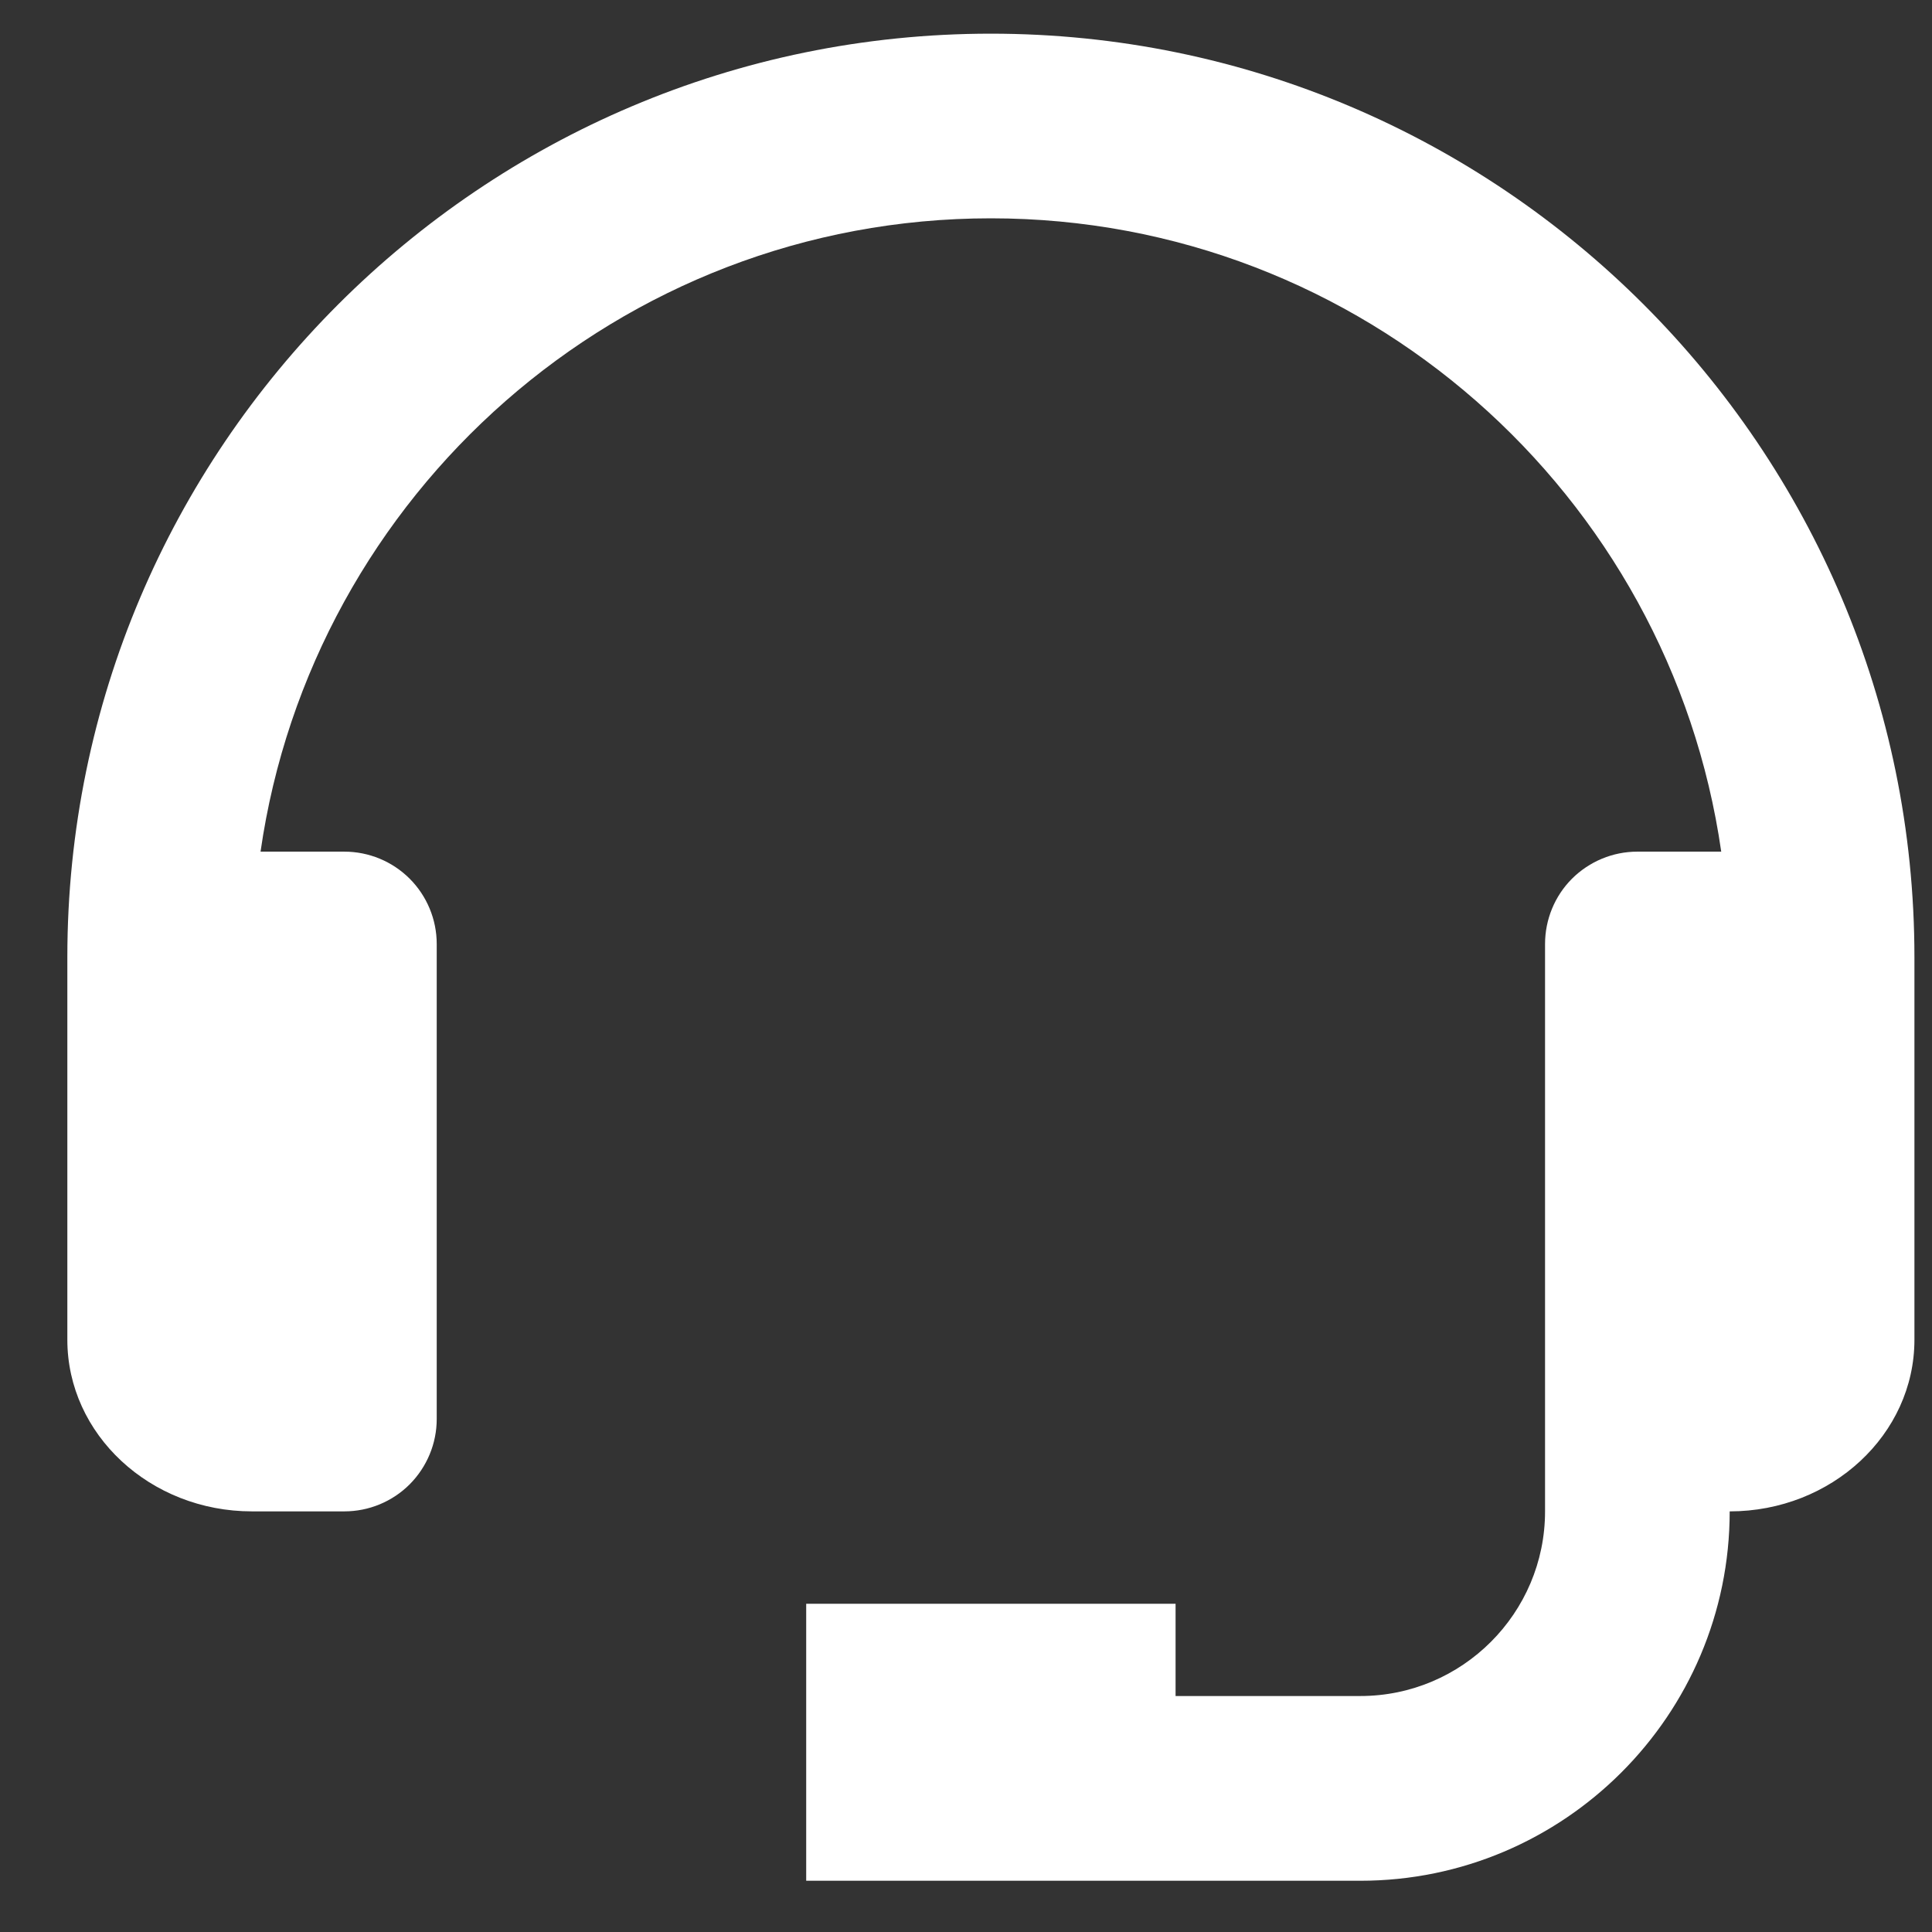 <svg width="21" height="21" viewBox="0 0 21 21" fill="none" xmlns="http://www.w3.org/2000/svg">
<rect x="0" y="0" width="21" height="21" fill="#333333" stroke="none"/>
<path d="M10.77 0.366C5.235 0.366 0.732 4.869 0.732 10.404V14.563C0.732 15.591 1.632 16.428 2.739 16.428H3.743C4.009 16.428 4.265 16.322 4.453 16.134C4.641 15.945 4.747 15.69 4.747 15.424V10.261C4.747 9.995 4.641 9.739 4.453 9.551C4.265 9.363 4.009 9.257 3.743 9.257H2.832C3.39 5.372 6.733 2.373 10.77 2.373C14.808 2.373 18.151 5.372 18.709 9.257H17.797C17.531 9.257 17.276 9.363 17.087 9.551C16.899 9.739 16.794 9.995 16.794 10.261V16.428C16.794 17.535 15.893 18.435 14.786 18.435H12.778V17.432H8.763V20.443H14.786C17 20.443 18.801 18.642 18.801 16.428C19.909 16.428 20.809 15.591 20.809 14.563V10.404C20.809 4.869 16.306 0.366 10.77 0.366Z" fill="white"/>
</svg>
